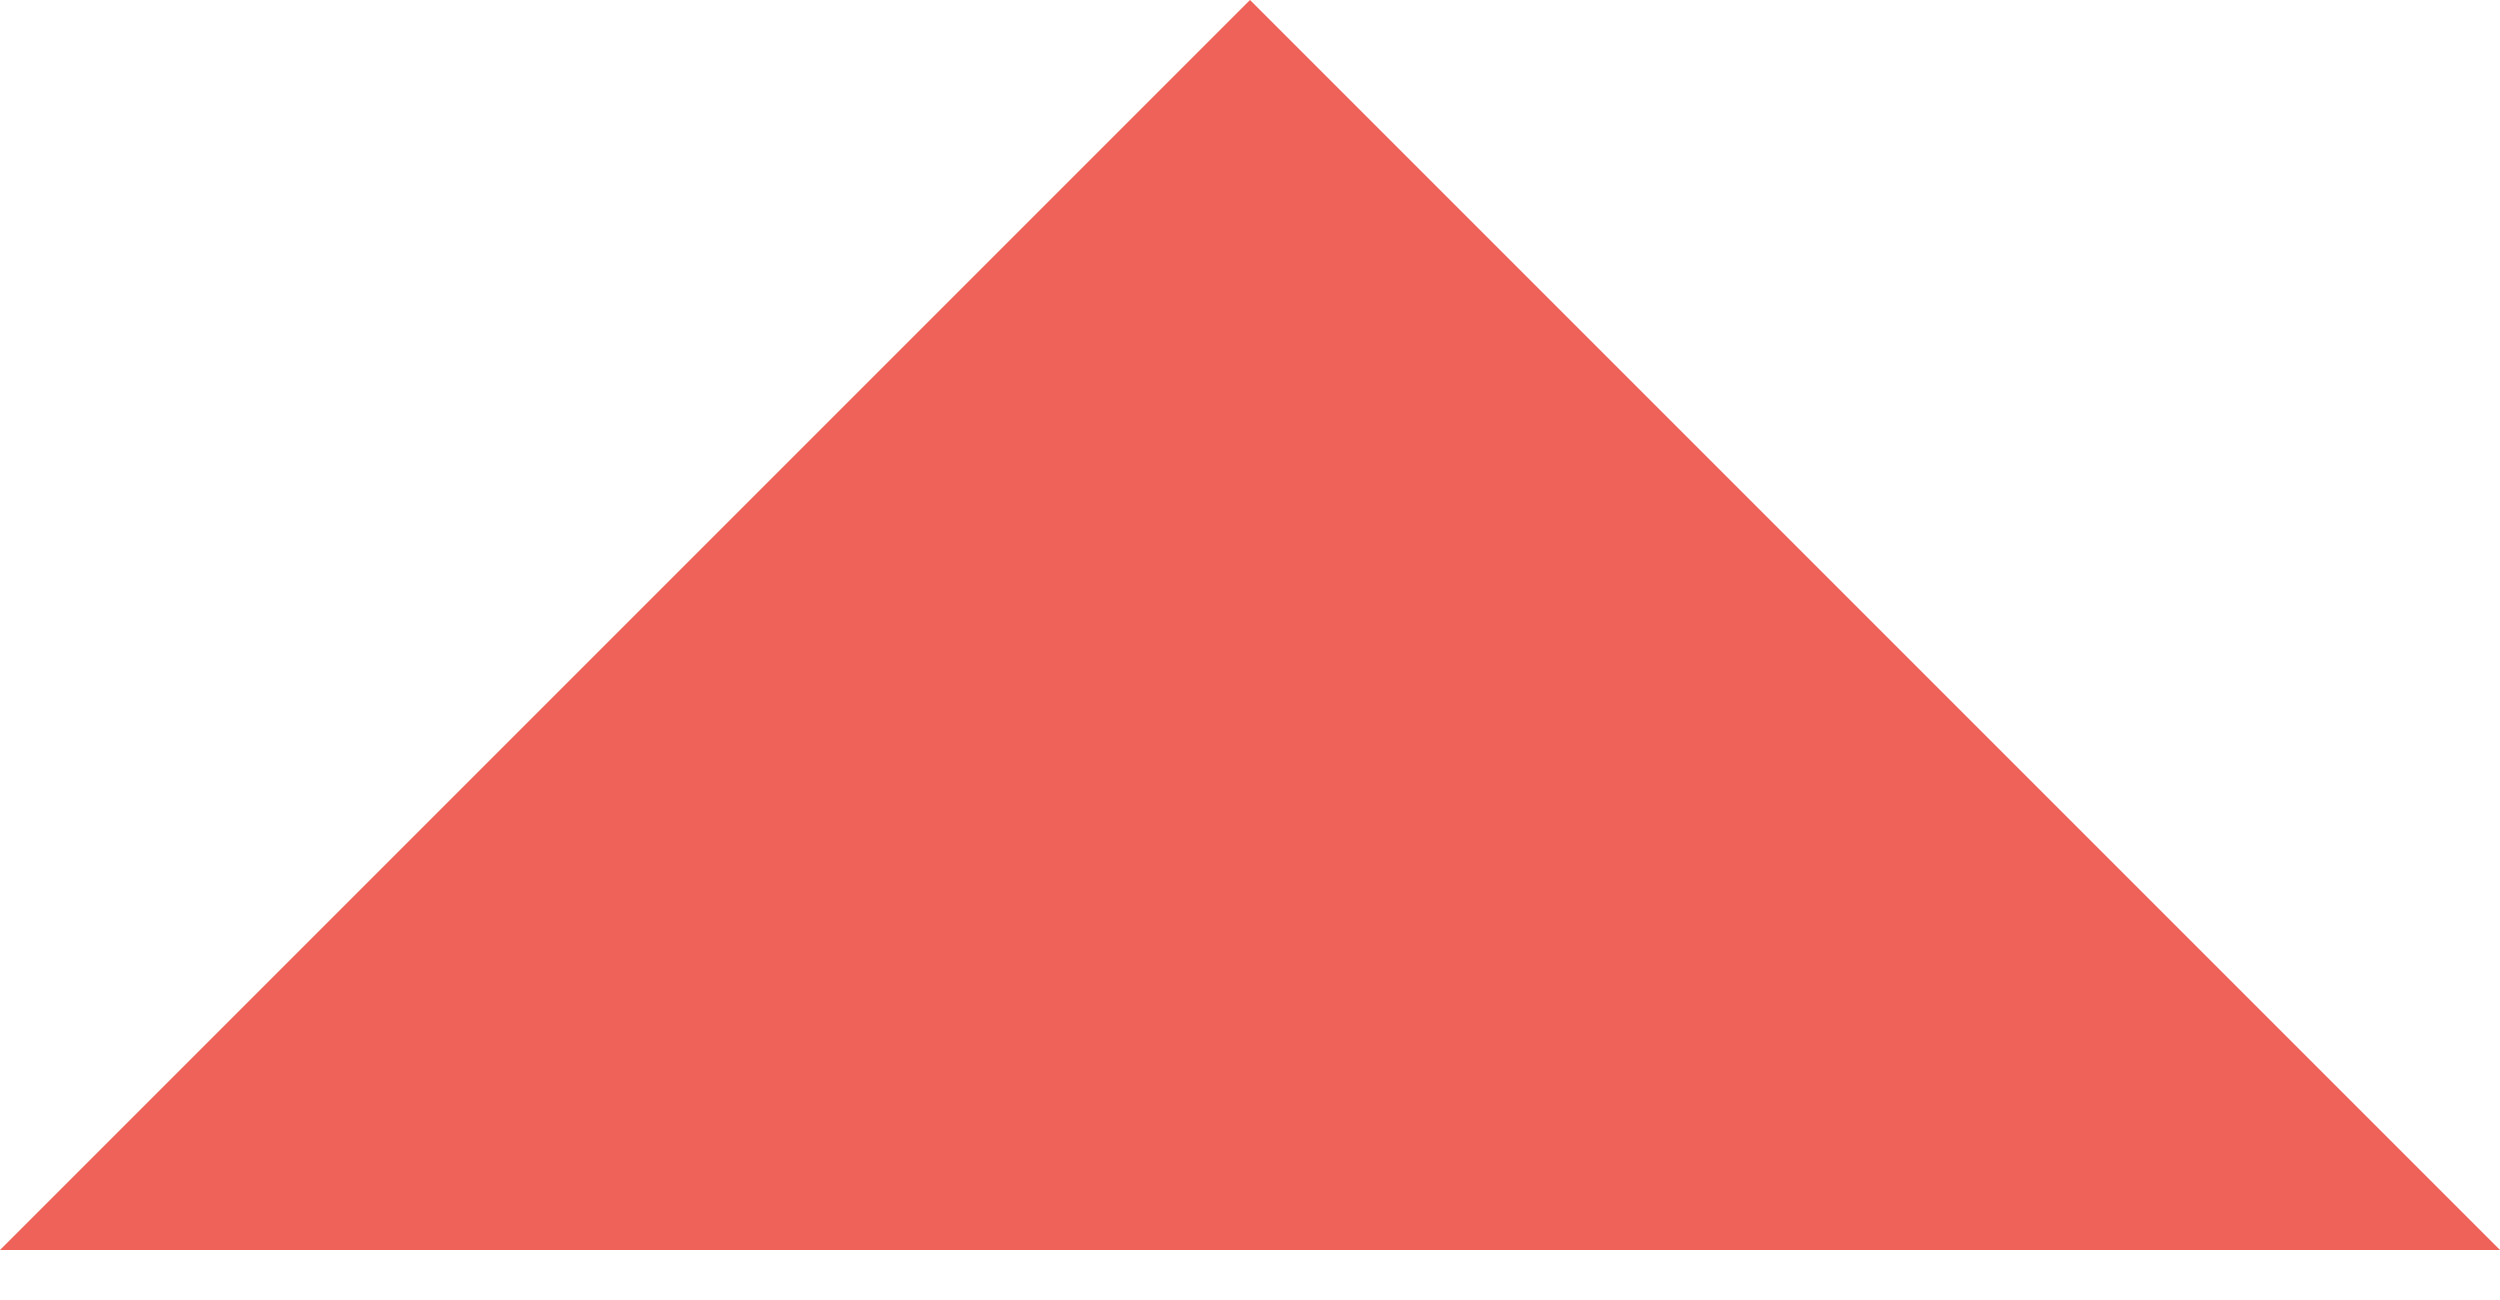 <?xml version="1.0" encoding="UTF-8"?> <svg xmlns="http://www.w3.org/2000/svg" width="25" height="13" viewBox="0 0 25 13" fill="none"> <path d="M0 12.5L12.5 0L25 12.5H0Z" fill="#EE6259"></path> </svg> 